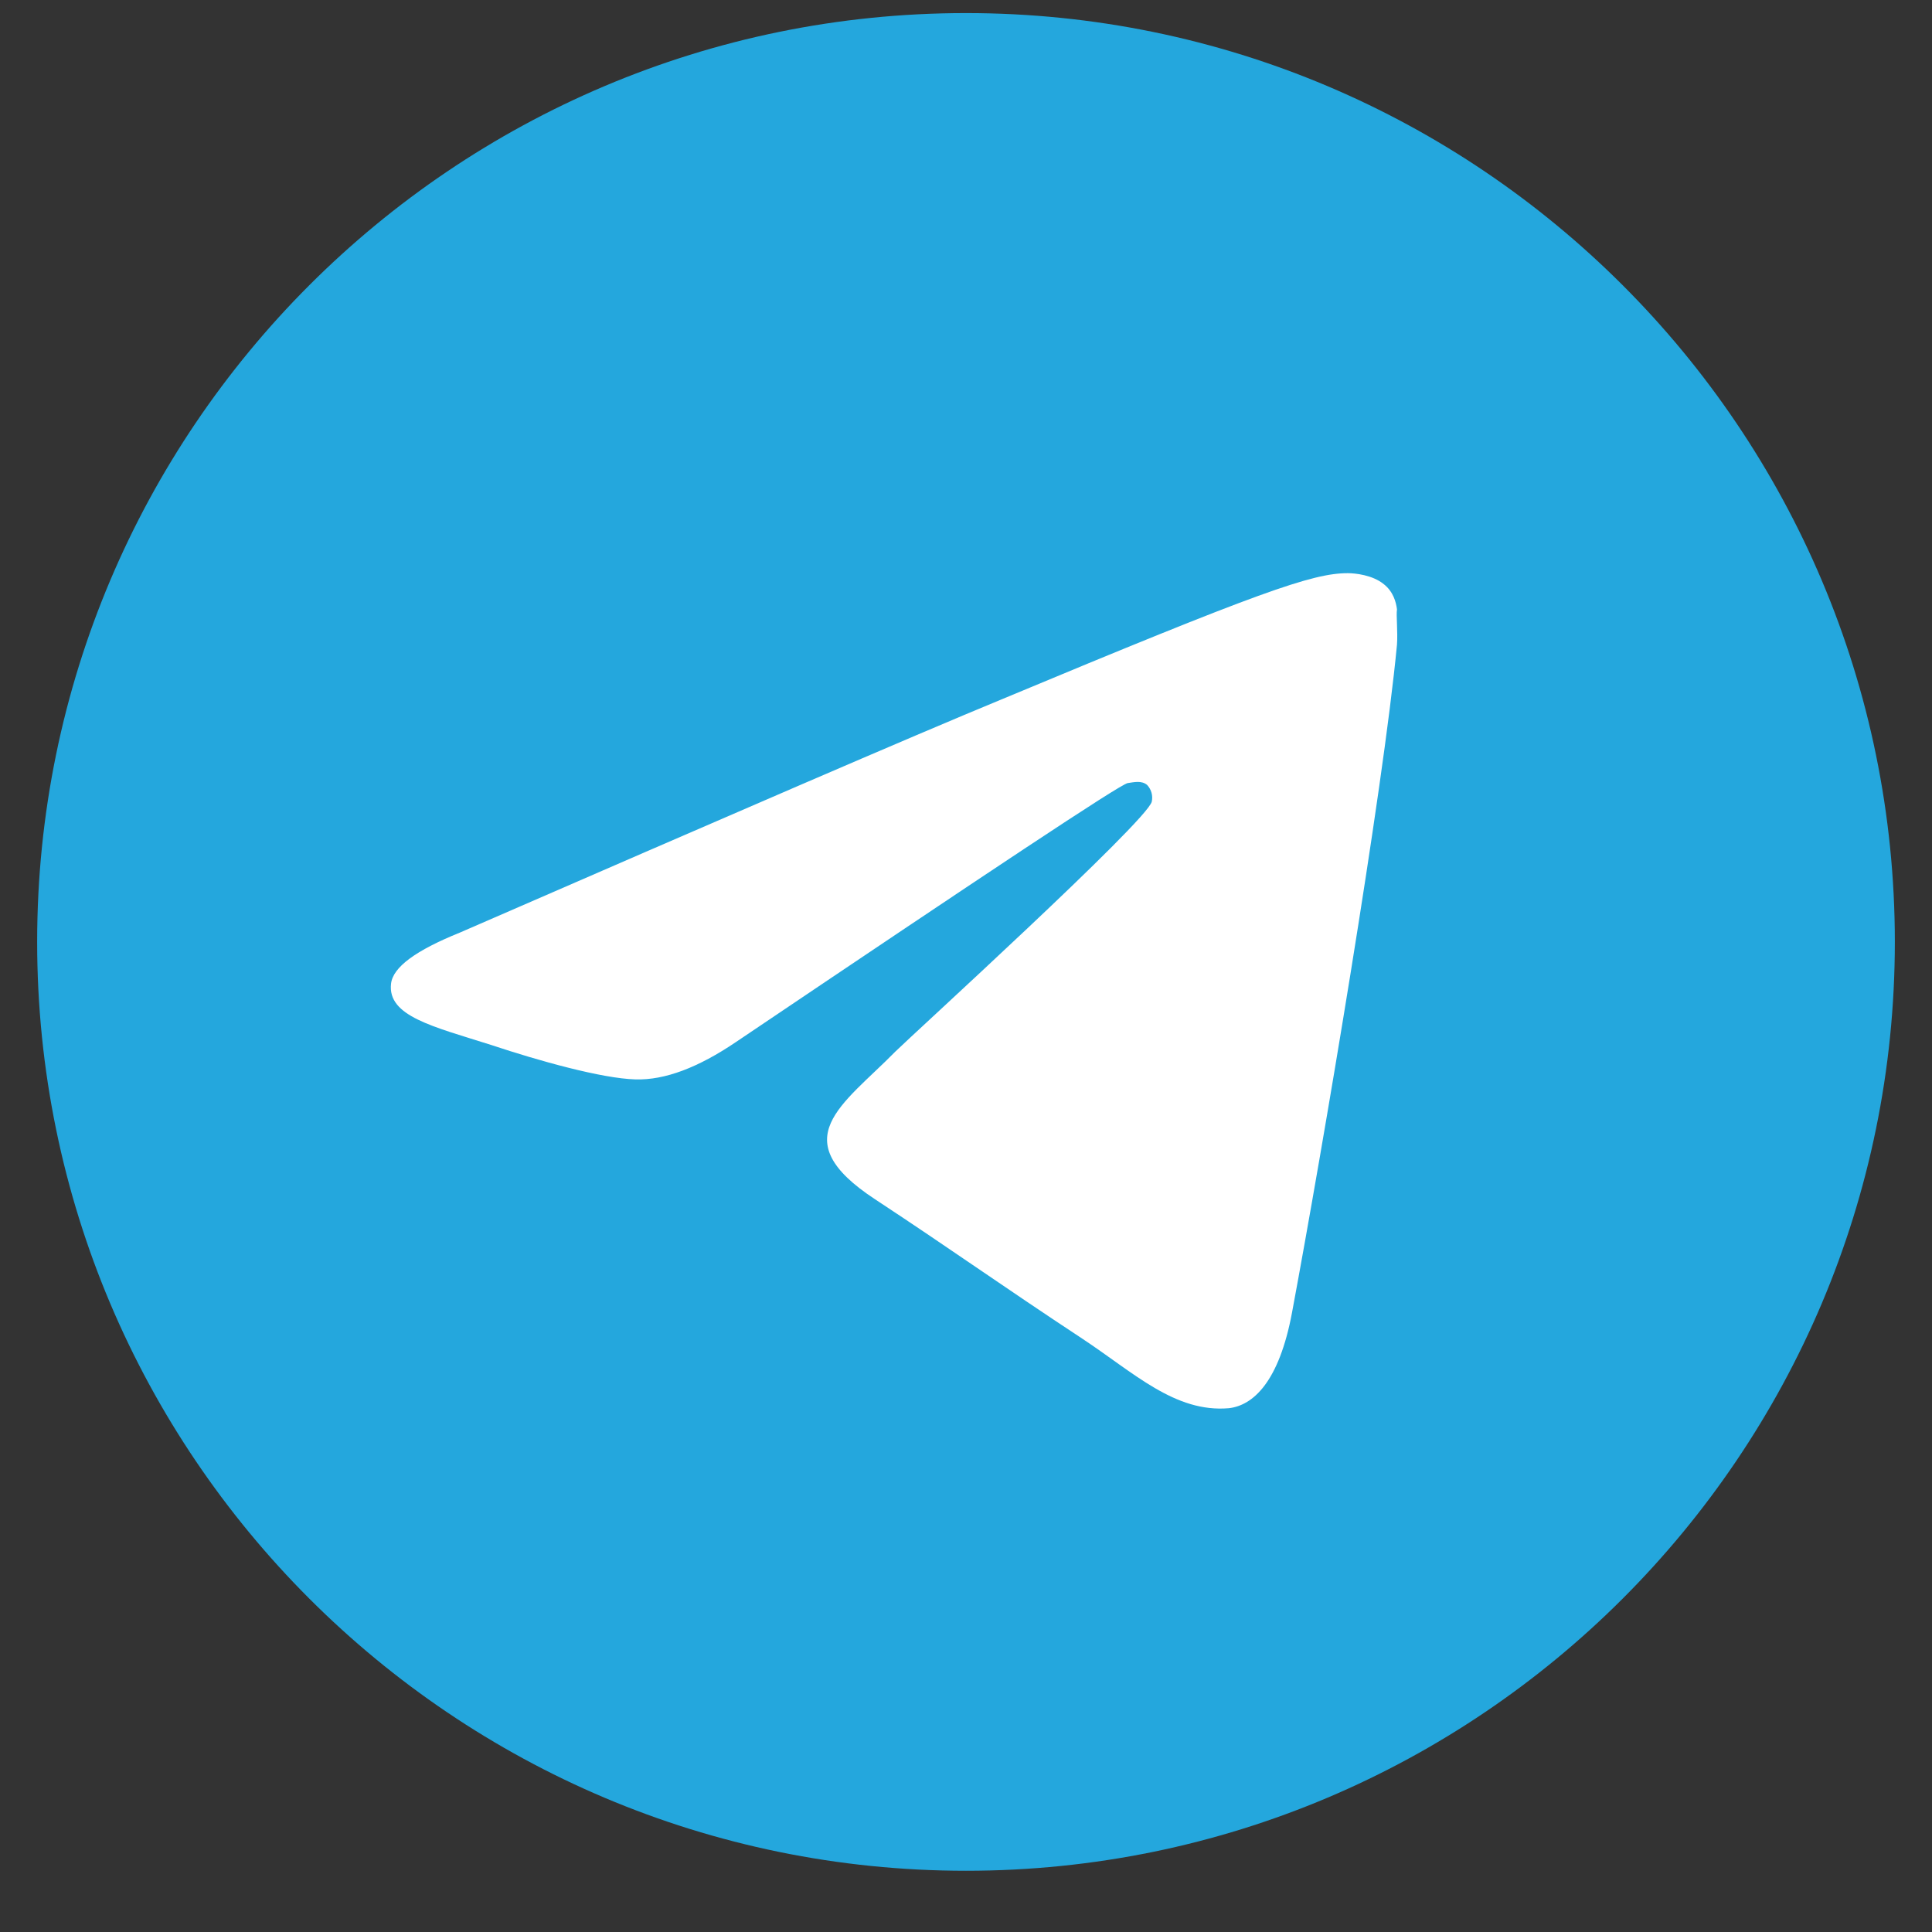 <svg width="52" height="52" viewBox="0 0 52 52" fill="none" xmlns="http://www.w3.org/2000/svg">
<rect x="0" y="0" width="52" height="52" fill="#333333" stroke="none"/>
<rect x="6.668" y="10.664" width="37.333" height="29.333" fill="white"/>
<path d="M26 0.352C12.2 0.352 1 11.552 1 25.352C1 39.152 12.2 50.352 26 50.352C39.8 50.352 51 39.152 51 25.352C51 11.552 39.8 0.352 26 0.352ZM37.6 17.352C37.225 21.302 35.6 30.902 34.775 35.327C34.425 37.202 33.725 37.827 33.075 37.902C31.625 38.027 30.525 36.952 29.125 36.027C26.925 34.577 25.675 33.677 23.55 32.277C21.075 30.652 22.675 29.752 24.1 28.302C24.475 27.927 30.875 22.102 31 21.577C31.017 21.497 31.015 21.415 30.993 21.336C30.971 21.258 30.931 21.186 30.875 21.127C30.725 21.002 30.525 21.052 30.35 21.077C30.125 21.127 26.625 23.452 19.8 28.052C18.8 28.727 17.9 29.077 17.1 29.052C16.2 29.027 14.5 28.552 13.225 28.127C11.65 27.627 10.425 27.352 10.525 26.477C10.575 26.027 11.2 25.577 12.375 25.102C19.675 21.927 24.525 19.827 26.95 18.827C33.9 15.927 35.325 15.427 36.275 15.427C36.475 15.427 36.95 15.477 37.25 15.727C37.5 15.927 37.575 16.202 37.6 16.402C37.575 16.552 37.625 17.002 37.6 17.352Z" fill="#24A7DD"/>
</svg>
